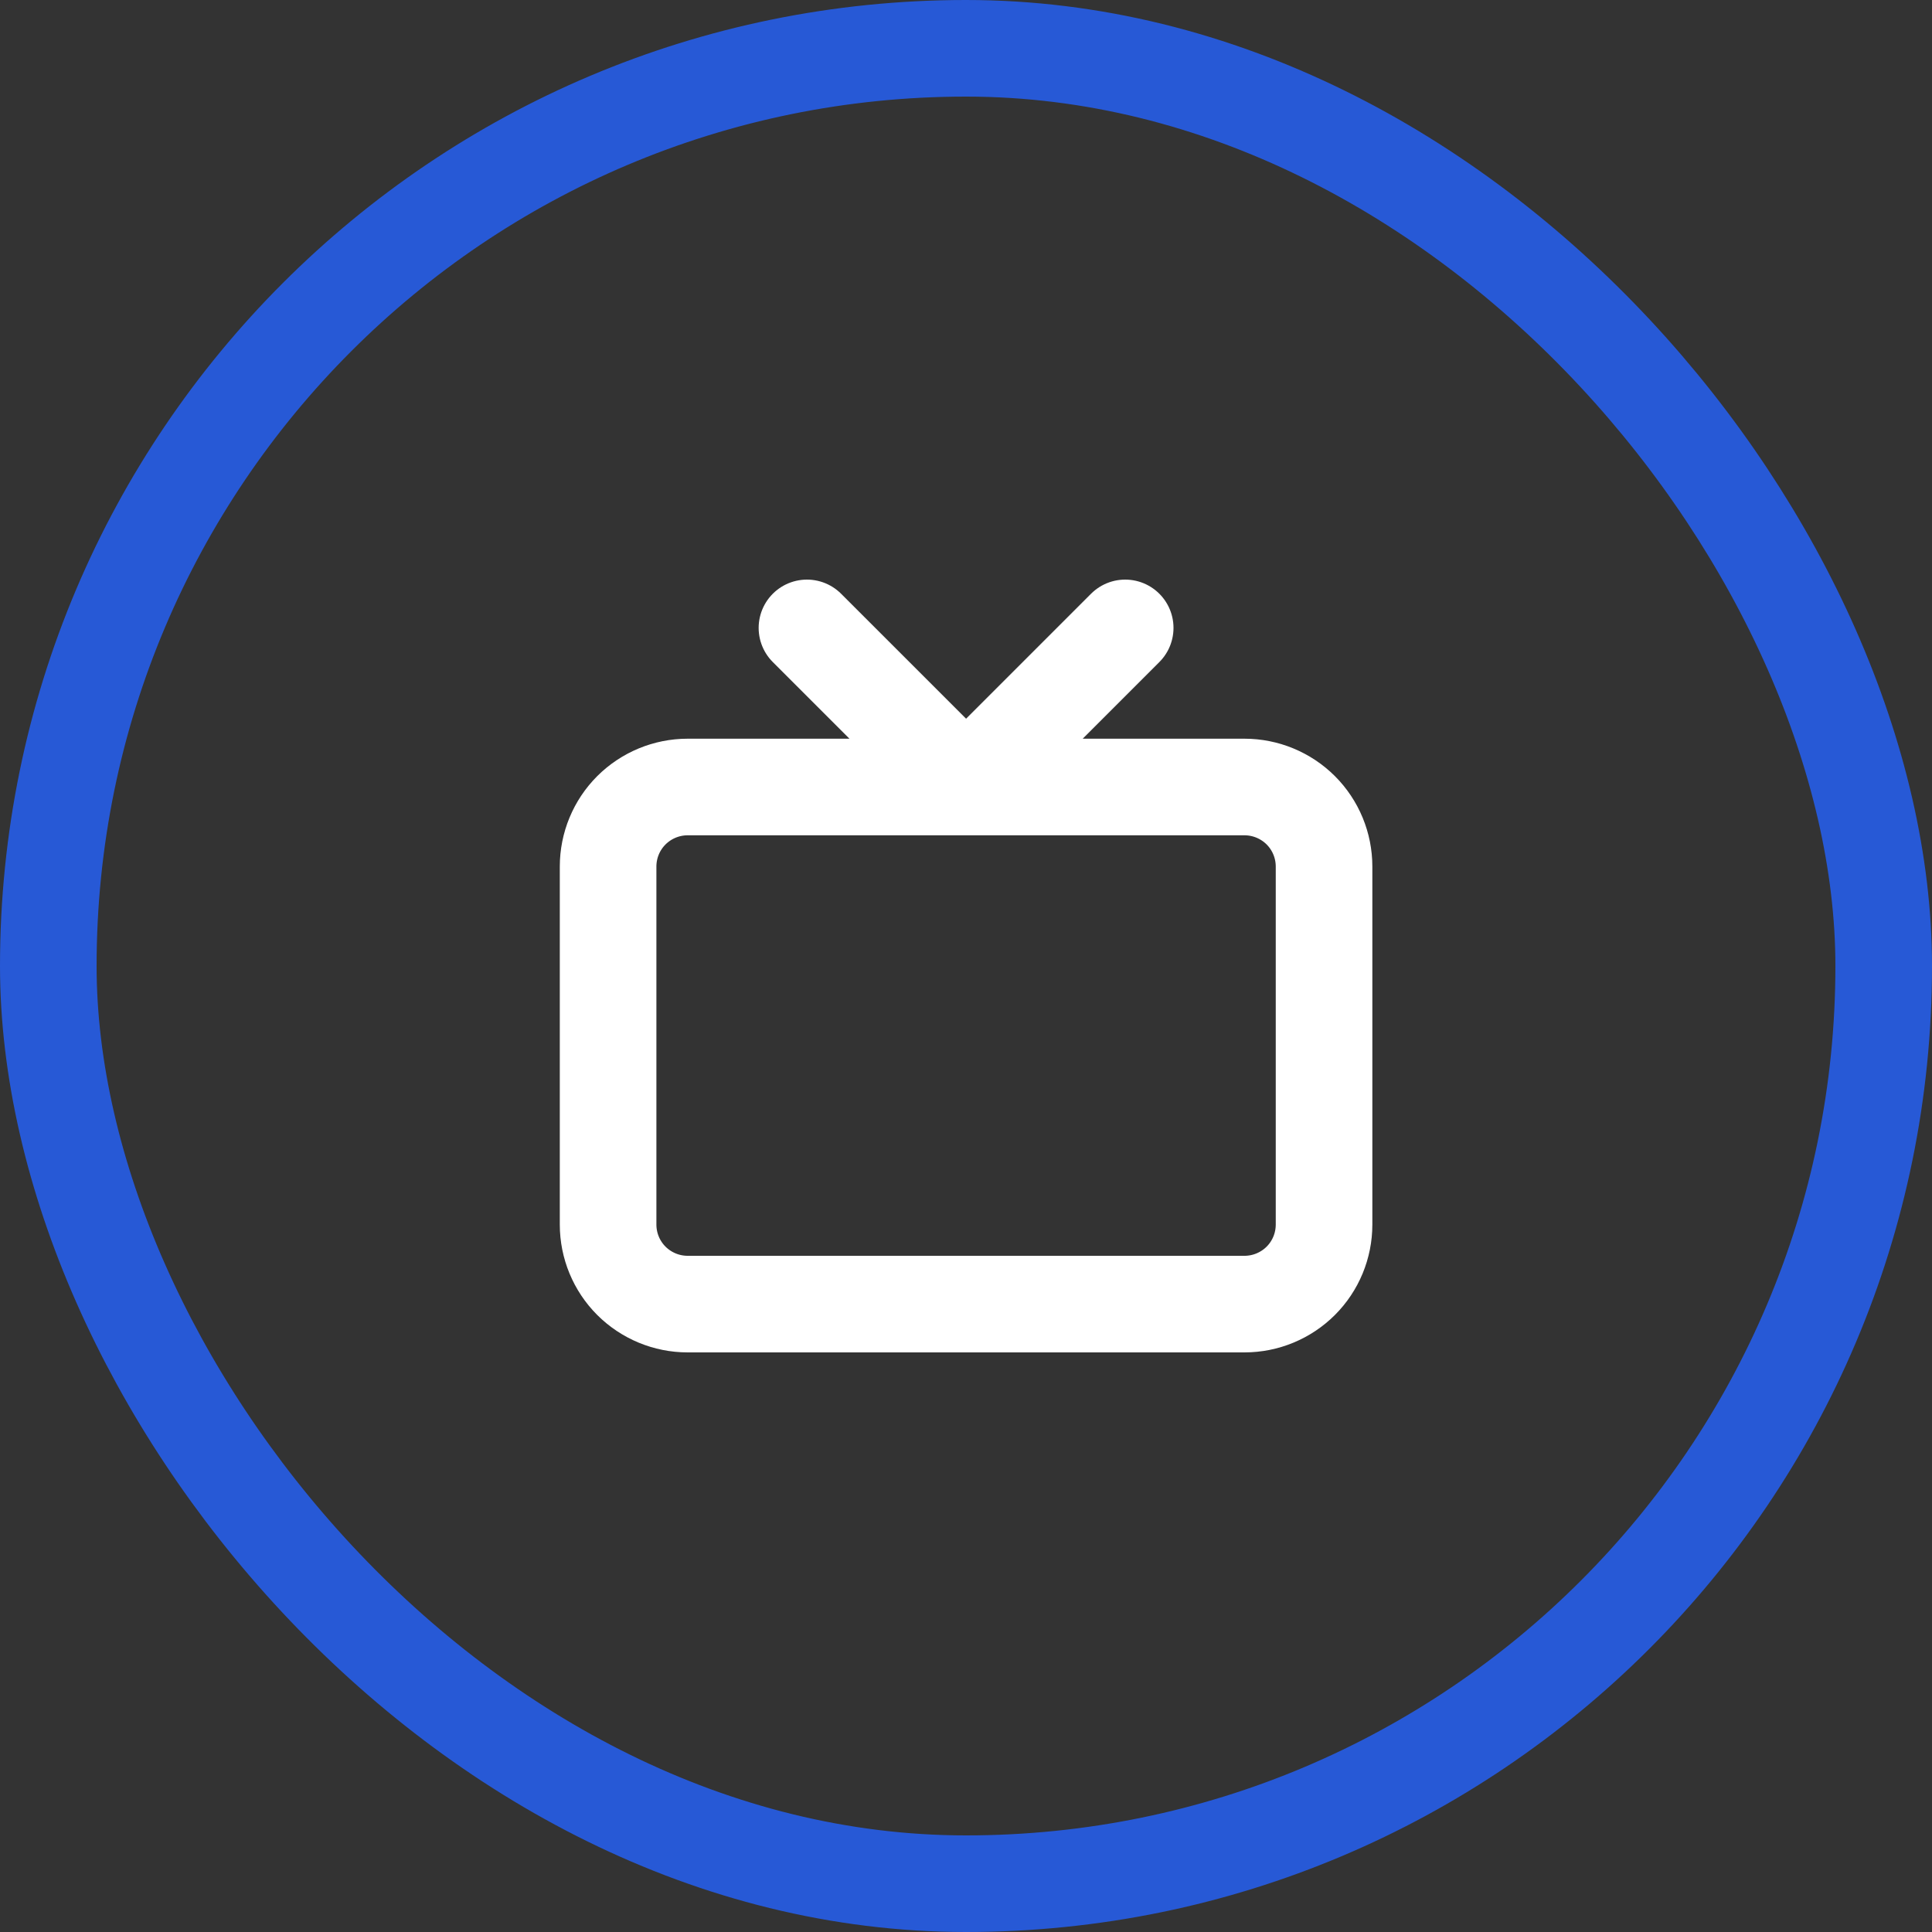 <svg width="40" height="40" viewBox="0 0 40 40" fill="none" xmlns="http://www.w3.org/2000/svg">
<rect x="0" y="0" width="40" height="40" fill="#333333" stroke="none"/>
<rect x="1" y="1" width="38" height="38" rx="19" stroke="#2759D6" stroke-width="2"/>
<path d="M23.296 13L20.002 16.294L16.707 13M12.59 17.941C12.59 17.504 12.763 17.085 13.072 16.776C13.381 16.468 13.8 16.294 14.237 16.294H25.766C26.203 16.294 26.622 16.468 26.931 16.776C27.24 17.085 27.413 17.504 27.413 17.941V25.353C27.413 25.79 27.24 26.209 26.931 26.518C26.622 26.826 26.203 27 25.766 27H14.237C13.8 27 13.381 26.826 13.072 26.518C12.763 26.209 12.59 25.79 12.59 25.353V17.941Z" stroke="white" stroke-width="2" stroke-linecap="round" stroke-linejoin="round"/>
</svg>
